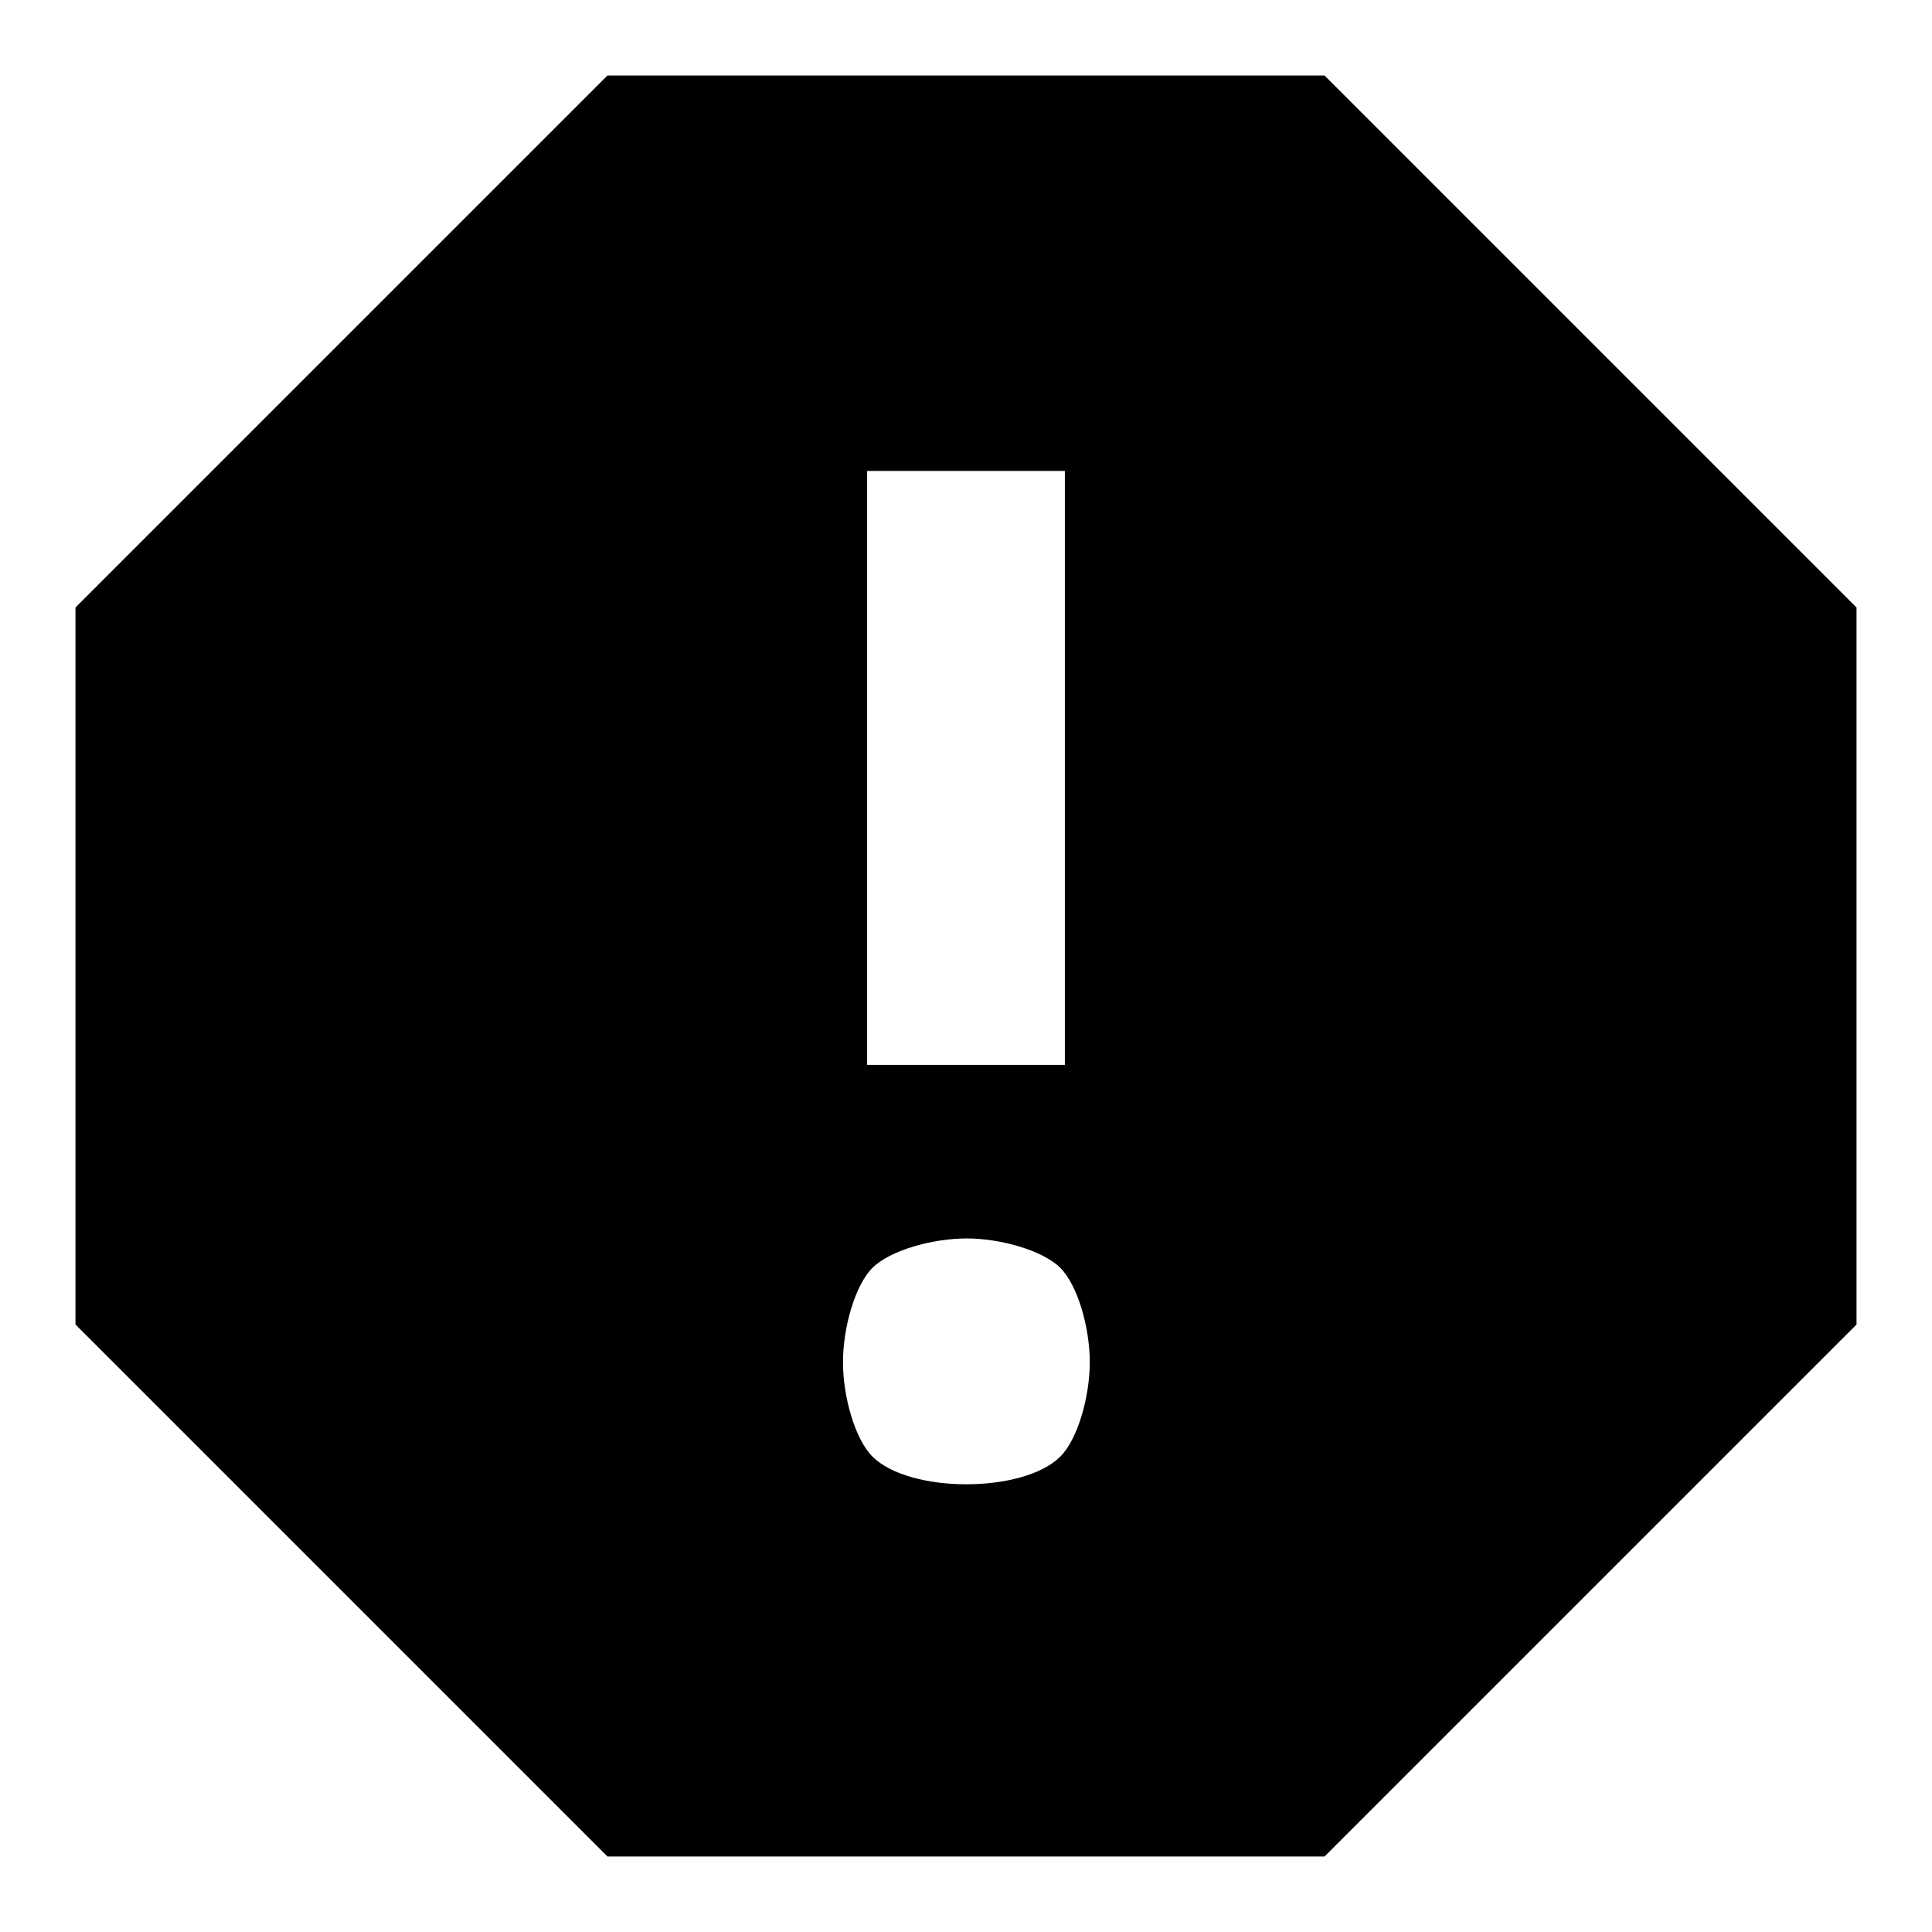 <?xml version="1.0" encoding="utf-8"?>
<!-- Svg Vector Icons : http://www.onlinewebfonts.com/icon -->
<!DOCTYPE svg PUBLIC "-//W3C//DTD SVG 1.1//EN" "http://www.w3.org/Graphics/SVG/1.1/DTD/svg11.dtd">
<svg version="1.1" xmlns="http://www.w3.org/2000/svg" xmlns:xlink="http://www.w3.org/1999/xlink" x="0px" y="0px" viewBox="0 0 256 256" enable-background="new 0 0 256 256" xml:space="preserve">
<g><g><g><path fill="#000000" d="M45.1,45.4L10,80.5V128v47.5l35.4,35.4L80.5,246H128h47.5l35.4-35.4l35.1-35.1V128V80.5l-35.4-35.4L175.5,10H128H80.5L45.1,45.4z M141.1,101.8v39.3H128h-13.1v-39.3V62.4H128h13.1V101.8z M140.5,168c2.3,2.3,3.9,7.9,3.9,12.5s-1.6,10.2-3.9,12.5c-4.9,4.9-20,4.9-24.9,0c-2.3-2.3-3.9-7.9-3.9-12.5s1.6-10.2,3.9-12.5c2.3-2.3,7.9-3.9,12.5-3.9C132.6,164.1,138.2,165.7,140.5,168z"/></g></g></g>
</svg>